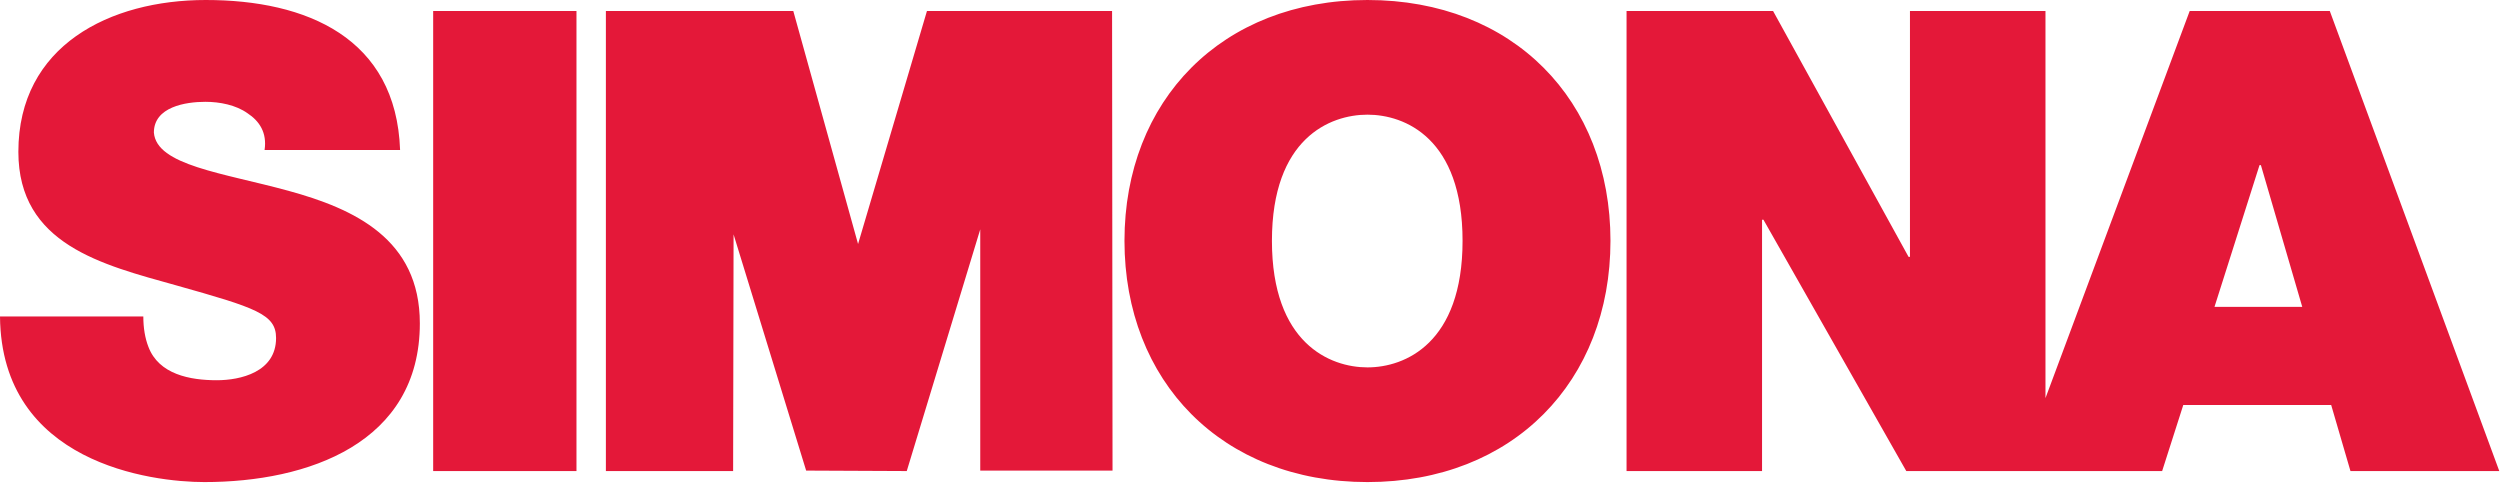 <svg version="1.2" baseProfile="tiny-ps" xmlns="http://www.w3.org/2000/svg" viewBox="0 0 1662 321" width="1662" height="321">
	<title>Simona_(Unternehmen)_logo-svg</title>
	<style>
		tspan { white-space:pre }
		.shp0 { fill: #e41839 } 
	</style>
	<g id="layer1">
		<path id="path2772" fill-rule="evenodd" class="shp0" d="M265.98 99.71L175.89 99.71C177.63 88.15 172.39 80.45 164.6 75.32C156.79 69.74 146.03 67.69 136.5 67.69C123.5 67.69 102.3 71 102.3 88.12C104.03 109.97 148.02 114.86 191.77 126.85C235.52 138.84 279.11 158.87 279.11 214.97C279.11 294.62 204.77 320.48 135.89 320.48C100.8 320.48 0.87 308.03 0 210.4L95.28 210.4C95.28 218.11 96.47 224.95 98.64 230.52C105.56 248.94 126.38 252.78 144.14 252.78C159.73 252.78 183.53 247.43 183.53 224.73C183.53 208.89 170.24 204.65 116.96 189.66C68.01 175.97 12.21 162.59 12.21 100.93C12.21 30.26 73.12 0 136.81 0C203.94 0 263.38 25.2 265.98 99.71ZM1070.64 160.09C1070.64 253.43 1005.95 320.48 909.09 320.48C812.24 320.48 747.55 253.43 747.55 160.09C747.55 66.73 812.24 0 909.09 0C1005.95 0 1070.64 66.73 1070.64 160.09ZM383.24 7.32L383.24 313.16L287.97 313.16L287.97 7.32L383.24 7.32ZM527.38 7.32L570.44 162.22L616.24 7.32L739.31 7.32L739.61 312.85L651.67 312.85L651.67 152.46L602.81 313.16L535.93 312.85L487.68 155.82L487.38 313.16L402.79 313.16L402.79 7.32L527.38 7.32ZM1178.74 7.32L1268.82 170.76L1269.74 170.76L1269.74 7.32L1359.83 7.32L1359.83 264.67L1455.71 7.32L1548.85 7.32L1661.53 313.16L1562.59 313.16L1549.77 269.25L1451.44 269.25L1437.39 313.16L1267.3 313.16L1172.33 146.06L1171.41 146.06L1171.41 313.16L1081.33 313.16L1081.33 7.32L1178.74 7.32ZM845.58 160.09C845.58 228.17 884.1 244.24 909.09 244.24C934.09 244.24 972.31 228.17 972.31 160.09C972.31 91.99 934.09 76.23 909.09 76.23C884.1 76.23 845.58 91.99 845.58 160.09ZM1472.2 203.99L1530.53 203.99L1503.04 109.77L1502.13 109.77L1472.2 203.99Z" />
	</g>
</svg>
